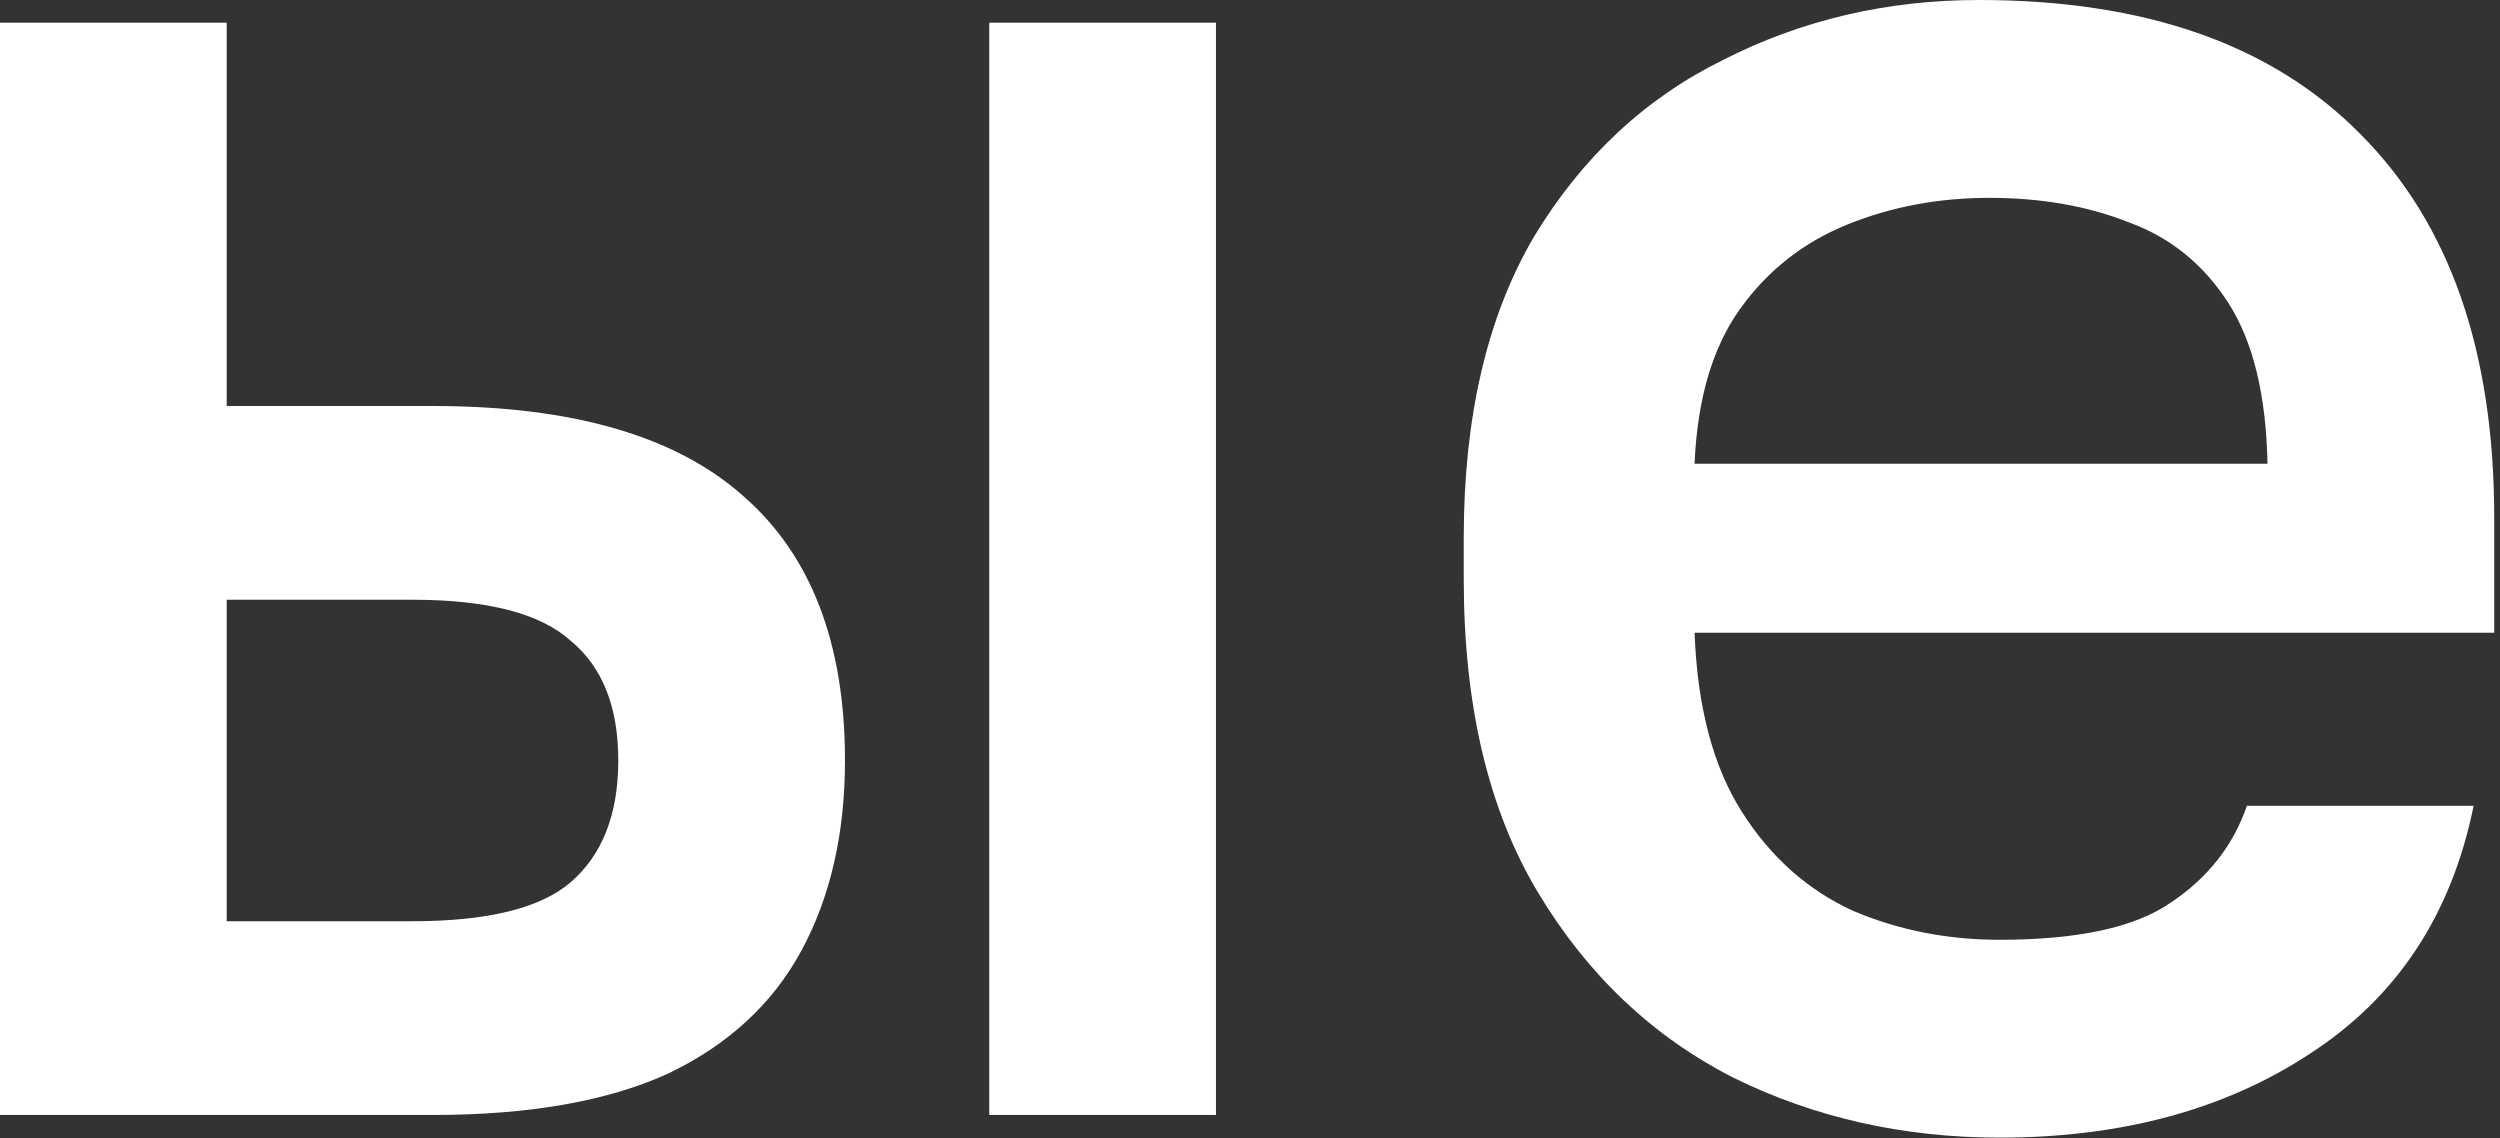 <?xml version="1.0" encoding="UTF-8"?> <svg xmlns="http://www.w3.org/2000/svg" width="279" height="127" viewBox="0 0 279 127" fill="none"><rect x="0" y="0" width="279" height="127" fill="#333333" stroke="none"/><path d="M0 124.43V2.53H25.3V45.31H48.3C63.94 45.31 75.517 48.683 83.03 55.43C90.543 62.023 94.3 71.837 94.3 84.87C94.3 92.997 92.69 100.05 89.47 106.03C86.25 112.01 81.267 116.61 74.52 119.83C67.773 122.897 59.033 124.43 48.3 124.43H0ZM25.3 102.81H46C54.433 102.81 60.337 101.353 63.71 98.44C67.237 95.373 69 90.85 69 84.87C69 78.89 67.237 74.443 63.71 71.53C60.337 68.463 54.433 66.93 46 66.93H25.3V102.81ZM110.4 124.43V2.53H135.7V124.43H110.4Z" fill="white"></path><path d="M223.154 126.96C212.421 126.96 202.531 124.737 193.484 120.29C184.437 115.69 177.154 108.79 171.634 99.59C166.114 90.39 163.354 78.737 163.354 64.63V60.03C163.354 46.537 165.961 35.343 171.174 26.45C176.541 17.557 183.594 10.963 192.334 6.67C201.074 2.223 210.581 0 220.854 0C239.407 0 253.591 4.983 263.404 14.95C273.371 24.917 278.354 39.177 278.354 57.73V70.61H189.114C189.421 78.89 191.184 85.56 194.404 90.62C197.624 95.68 201.764 99.36 206.824 101.66C211.884 103.807 217.327 104.88 223.154 104.88C231.894 104.88 238.257 103.5 242.244 100.74C246.384 97.98 249.221 94.377 250.754 89.93H276.054C273.601 102.043 267.544 111.243 257.884 117.53C248.377 123.817 236.801 126.96 223.154 126.96ZM222.004 22.08C216.331 22.08 211.041 23.077 206.134 25.07C201.227 27.063 197.241 30.207 194.174 34.5C191.107 38.793 189.421 44.543 189.114 51.75H253.054C252.901 44.083 251.444 38.103 248.684 33.81C245.924 29.517 242.244 26.527 237.644 24.84C233.044 23 227.831 22.08 222.004 22.08Z" fill="white"></path></svg> 